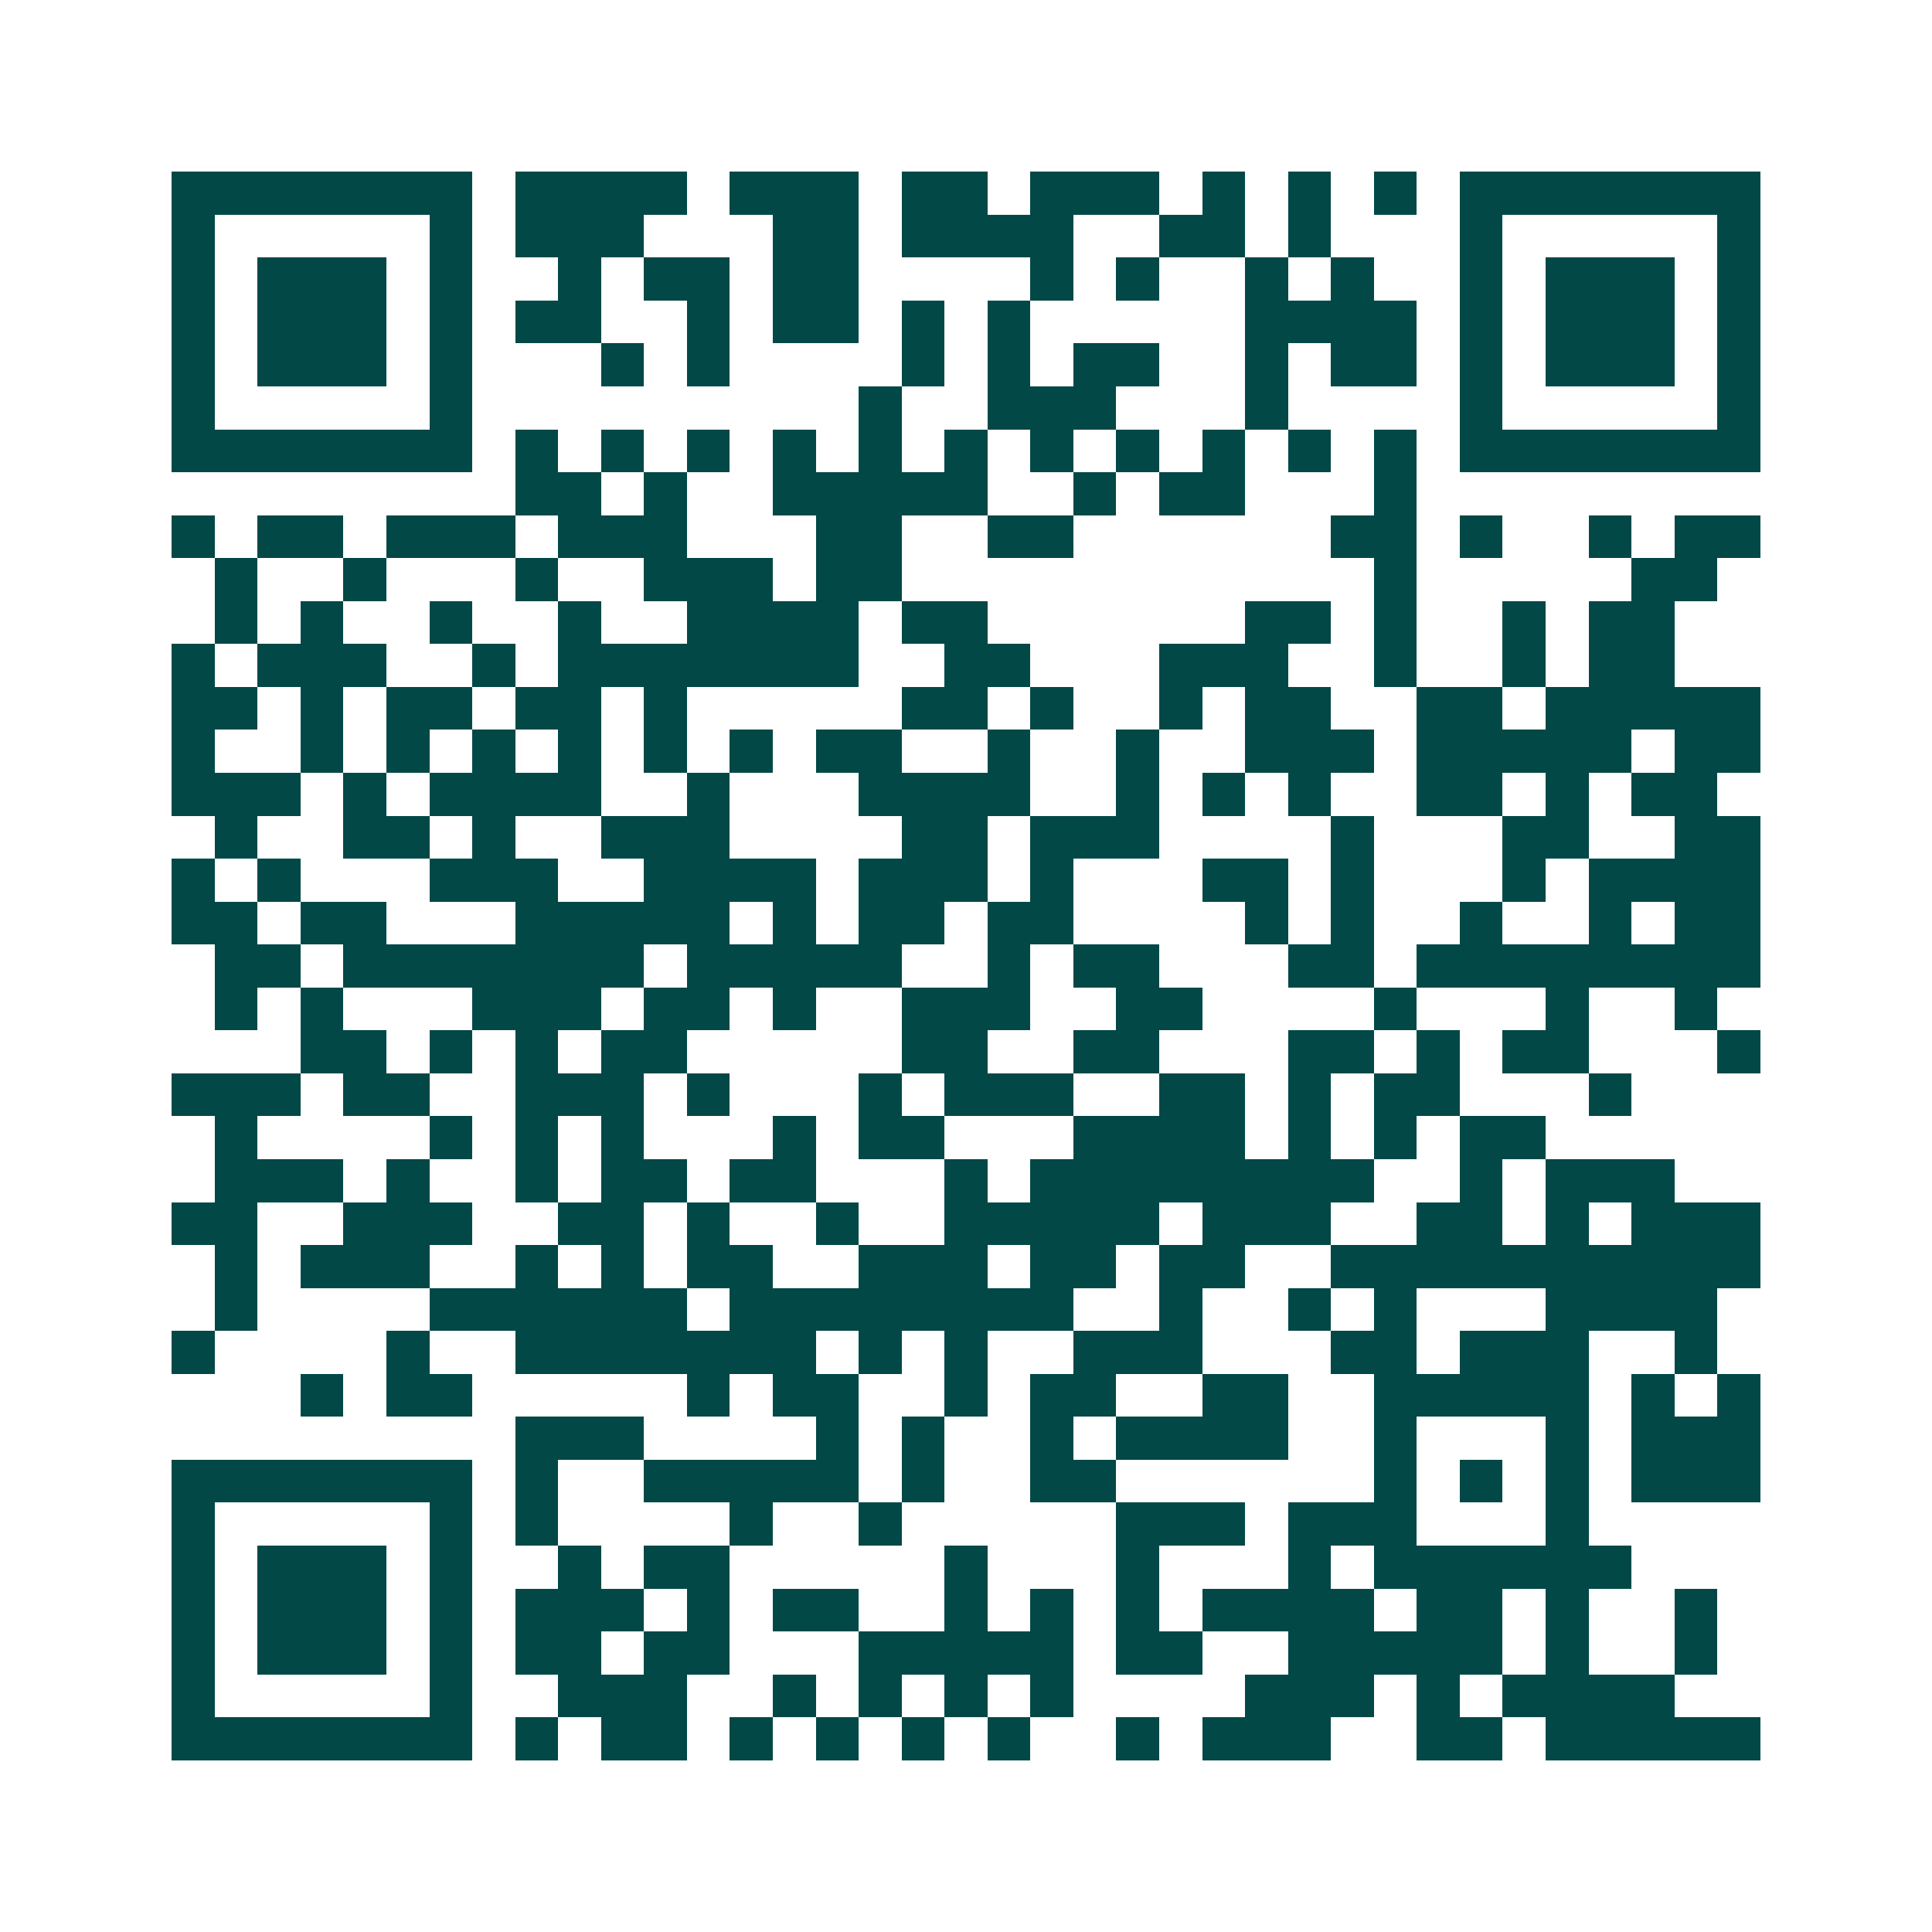 <svg xmlns="http://www.w3.org/2000/svg" width="200" height="200" viewBox="0 0 45 45" shape-rendering="crispEdges"><path fill="#ffffff" d="M0 0h45v45H0z"/><path stroke="#014847" d="M4 4.5h7m1 0h4m1 0h3m1 0h2m1 0h3m1 0h1m1 0h1m1 0h1m1 0h7M4 5.5h1m5 0h1m1 0h3m3 0h2m1 0h4m2 0h2m1 0h1m3 0h1m5 0h1M4 6.5h1m1 0h3m1 0h1m2 0h1m1 0h2m1 0h2m4 0h1m1 0h1m2 0h1m1 0h1m2 0h1m1 0h3m1 0h1M4 7.5h1m1 0h3m1 0h1m1 0h2m2 0h1m1 0h2m1 0h1m1 0h1m5 0h4m1 0h1m1 0h3m1 0h1M4 8.5h1m1 0h3m1 0h1m3 0h1m1 0h1m4 0h1m1 0h1m1 0h2m2 0h1m1 0h2m1 0h1m1 0h3m1 0h1M4 9.5h1m5 0h1m9 0h1m2 0h3m3 0h1m4 0h1m5 0h1M4 10.5h7m1 0h1m1 0h1m1 0h1m1 0h1m1 0h1m1 0h1m1 0h1m1 0h1m1 0h1m1 0h1m1 0h1m1 0h7M12 11.5h2m1 0h1m2 0h5m2 0h1m1 0h2m3 0h1M4 12.5h1m1 0h2m1 0h3m1 0h3m3 0h2m2 0h2m6 0h2m1 0h1m2 0h1m1 0h2M5 13.5h1m2 0h1m3 0h1m2 0h3m1 0h2m11 0h1m5 0h2M5 14.5h1m1 0h1m2 0h1m2 0h1m2 0h4m1 0h2m6 0h2m1 0h1m2 0h1m1 0h2M4 15.5h1m1 0h3m2 0h1m1 0h7m2 0h2m3 0h3m2 0h1m2 0h1m1 0h2M4 16.5h2m1 0h1m1 0h2m1 0h2m1 0h1m5 0h2m1 0h1m2 0h1m1 0h2m2 0h2m1 0h5M4 17.5h1m2 0h1m1 0h1m1 0h1m1 0h1m1 0h1m1 0h1m1 0h2m2 0h1m2 0h1m2 0h3m1 0h5m1 0h2M4 18.5h3m1 0h1m1 0h4m2 0h1m3 0h4m2 0h1m1 0h1m1 0h1m2 0h2m1 0h1m1 0h2M5 19.5h1m2 0h2m1 0h1m2 0h3m4 0h2m1 0h3m4 0h1m3 0h2m2 0h2M4 20.5h1m1 0h1m3 0h3m2 0h4m1 0h3m1 0h1m3 0h2m1 0h1m3 0h1m1 0h4M4 21.5h2m1 0h2m3 0h5m1 0h1m1 0h2m1 0h2m4 0h1m1 0h1m2 0h1m2 0h1m1 0h2M5 22.5h2m1 0h7m1 0h5m2 0h1m1 0h2m3 0h2m1 0h8M5 23.5h1m1 0h1m3 0h3m1 0h2m1 0h1m2 0h3m2 0h2m4 0h1m3 0h1m2 0h1M7 24.5h2m1 0h1m1 0h1m1 0h2m5 0h2m2 0h2m3 0h2m1 0h1m1 0h2m3 0h1M4 25.5h3m1 0h2m2 0h3m1 0h1m3 0h1m1 0h3m2 0h2m1 0h1m1 0h2m3 0h1M5 26.5h1m4 0h1m1 0h1m1 0h1m3 0h1m1 0h2m3 0h4m1 0h1m1 0h1m1 0h2M5 27.5h3m1 0h1m2 0h1m1 0h2m1 0h2m3 0h1m1 0h8m2 0h1m1 0h3M4 28.5h2m2 0h3m2 0h2m1 0h1m2 0h1m2 0h5m1 0h3m2 0h2m1 0h1m1 0h3M5 29.5h1m1 0h3m2 0h1m1 0h1m1 0h2m2 0h3m1 0h2m1 0h2m2 0h10M5 30.5h1m4 0h6m1 0h8m2 0h1m2 0h1m1 0h1m3 0h4M4 31.5h1m4 0h1m2 0h7m1 0h1m1 0h1m2 0h3m3 0h2m1 0h3m2 0h1M7 32.5h1m1 0h2m5 0h1m1 0h2m2 0h1m1 0h2m2 0h2m2 0h5m1 0h1m1 0h1M12 33.5h3m4 0h1m1 0h1m2 0h1m1 0h4m2 0h1m3 0h1m1 0h3M4 34.5h7m1 0h1m2 0h5m1 0h1m2 0h2m6 0h1m1 0h1m1 0h1m1 0h3M4 35.5h1m5 0h1m1 0h1m4 0h1m2 0h1m5 0h3m1 0h3m3 0h1M4 36.5h1m1 0h3m1 0h1m2 0h1m1 0h2m5 0h1m3 0h1m3 0h1m1 0h6M4 37.5h1m1 0h3m1 0h1m1 0h3m1 0h1m1 0h2m2 0h1m1 0h1m1 0h1m1 0h4m1 0h2m1 0h1m2 0h1M4 38.5h1m1 0h3m1 0h1m1 0h2m1 0h2m3 0h5m1 0h2m2 0h5m1 0h1m2 0h1M4 39.5h1m5 0h1m2 0h3m2 0h1m1 0h1m1 0h1m1 0h1m4 0h3m1 0h1m1 0h4M4 40.5h7m1 0h1m1 0h2m1 0h1m1 0h1m1 0h1m1 0h1m2 0h1m1 0h3m2 0h2m1 0h5"/></svg>
